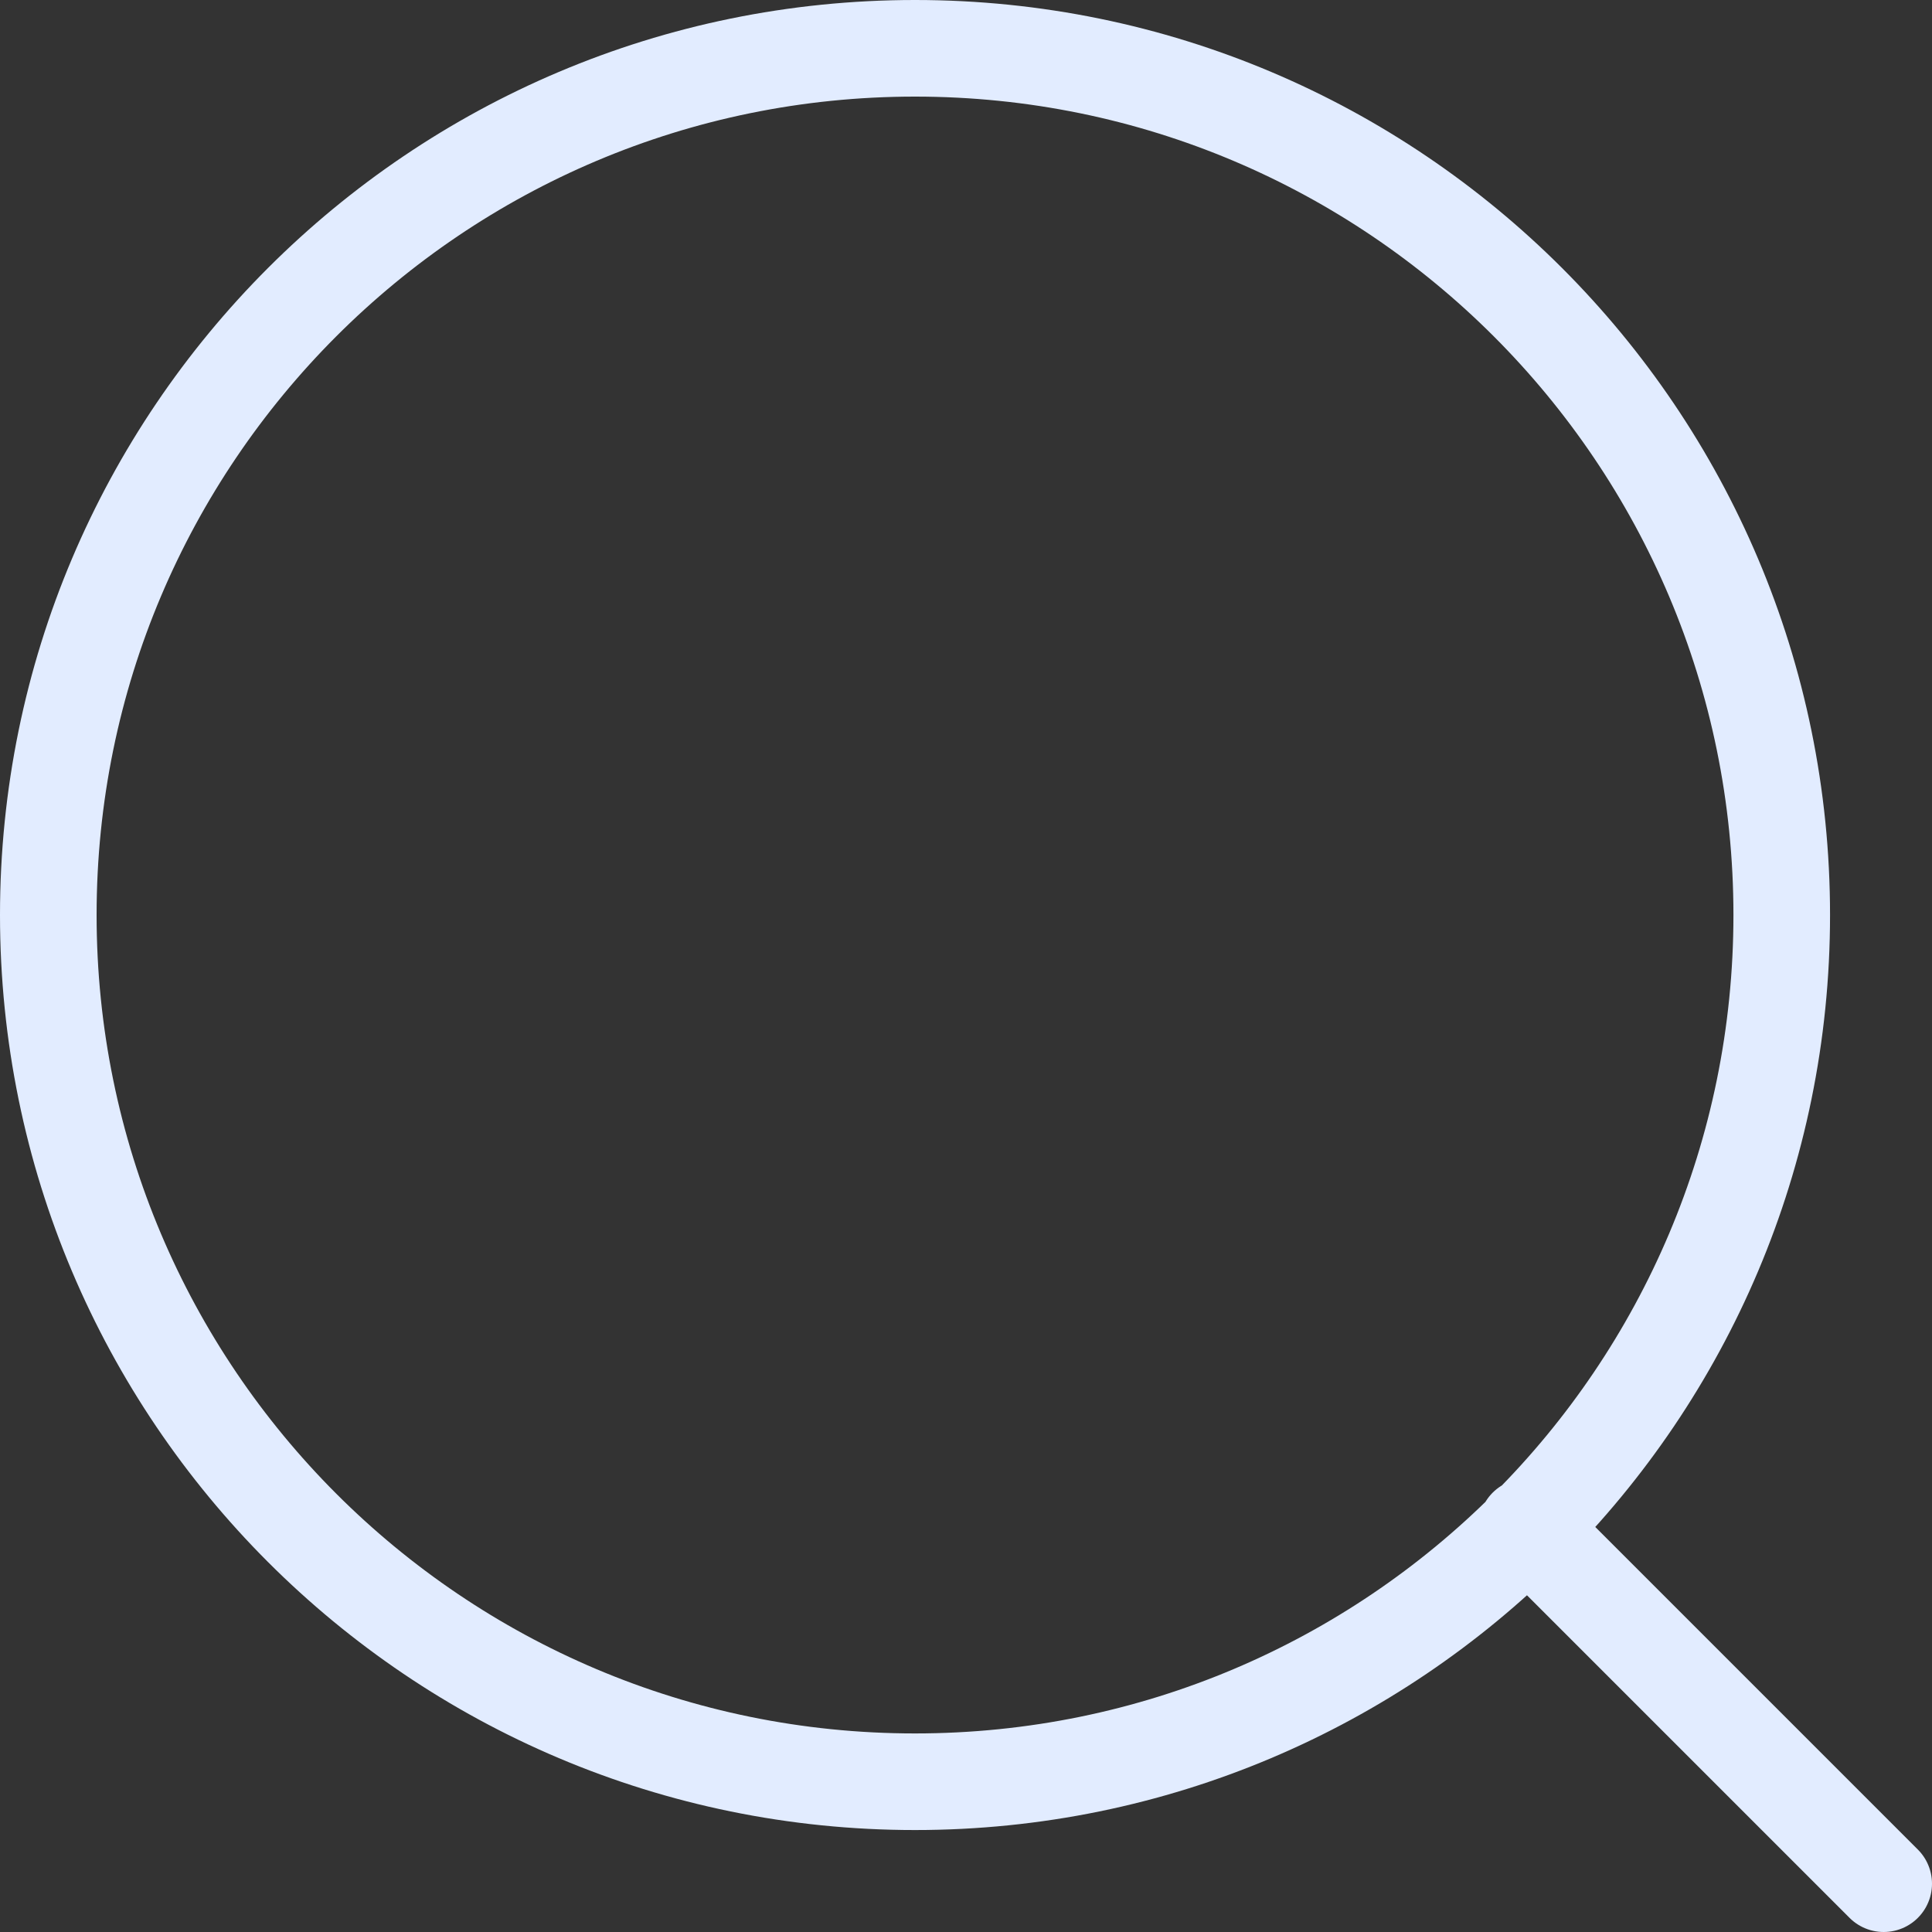 <svg width="40" height="40" viewBox="0 0 40 40" fill="none" xmlns="http://www.w3.org/2000/svg">
<rect x="0" y="0" width="40" height="40" fill="#333333" stroke="none"/>
<g clip-path="url(#clip0_3524_121253)">
<path d="M39 39L31.611 31.611M36.889 18.944C36.889 28.855 28.855 36.889 18.944 36.889C9.034 36.889 1 28.855 1 18.944C1 9.034 9.034 1 18.944 1C28.855 1 36.889 9.034 36.889 18.944Z" stroke="#E2ECFF" stroke-width="2" stroke-linecap="round" stroke-linejoin="round"/>
</g>
<defs>
<clipPath id="clip0_3524_121253">
<rect width="40" height="40" fill="white"/>
</clipPath>
</defs>
</svg>
